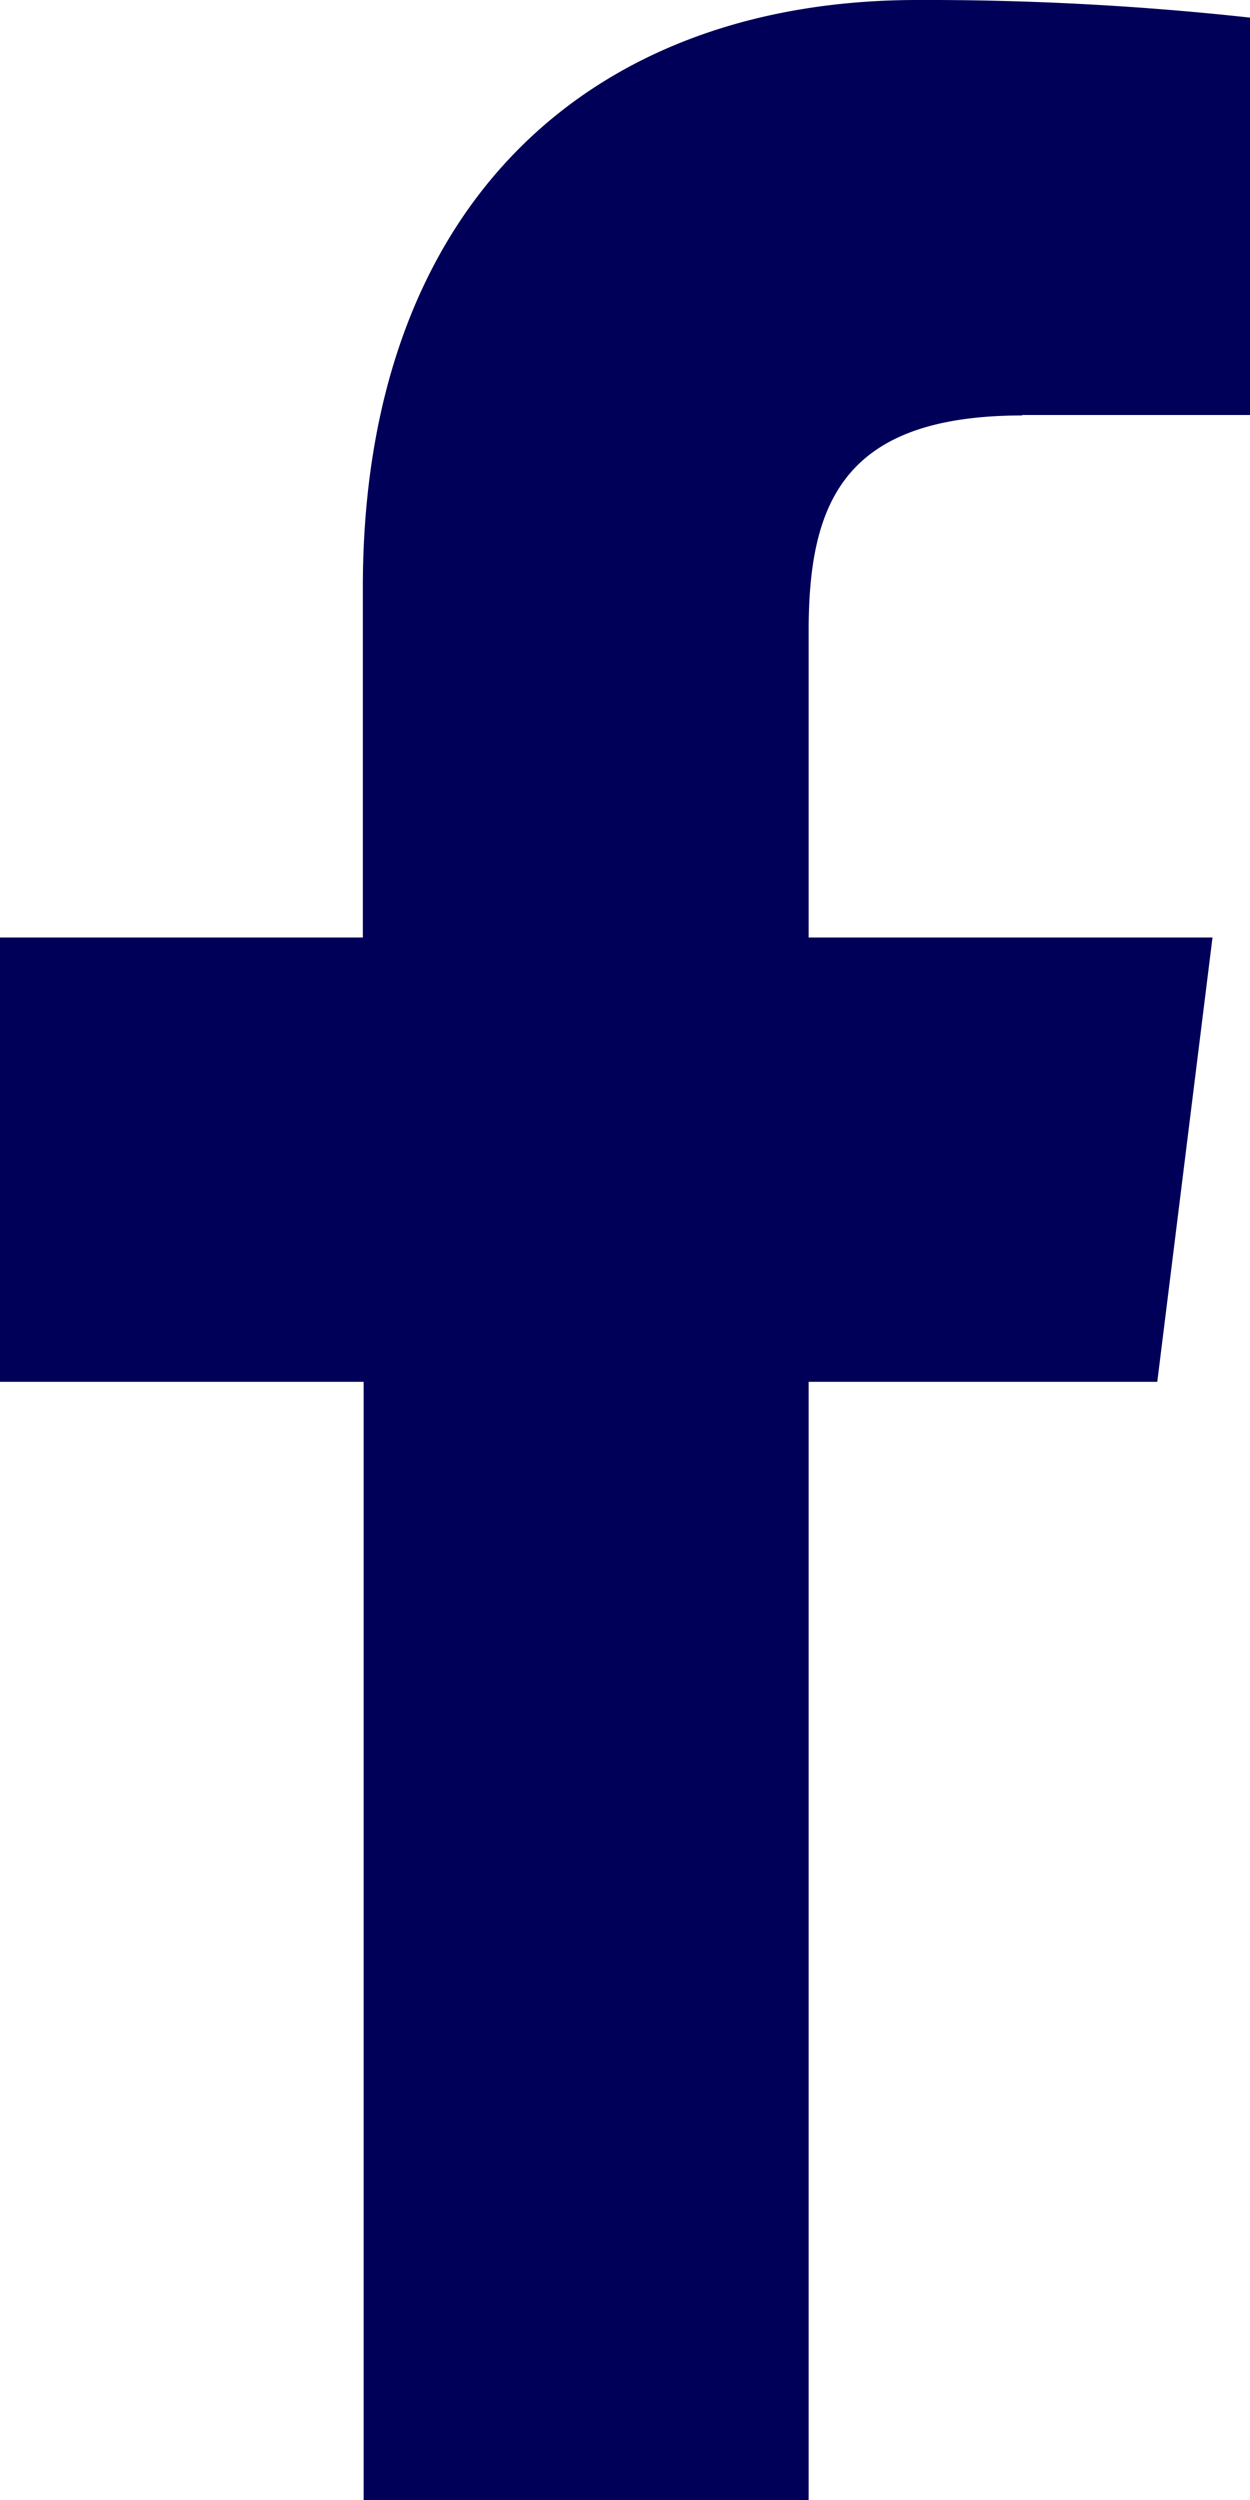 <svg xmlns="http://www.w3.org/2000/svg" width="11" height="22" viewBox="0 0 11 22">
  <path id="Facebook_white" d="M8.993,3.652H11V.155A26.086,26.086,0,0,0,8.074,0c-2.9,0-4.881,1.822-4.881,5.169V8.25H0v3.91H3.2V22H7.116V12.16h3.068l.486-3.91H7.116V5.556c0-1.13.305-1.9,1.882-1.9h0Z" fill="#000059"/>
</svg>
